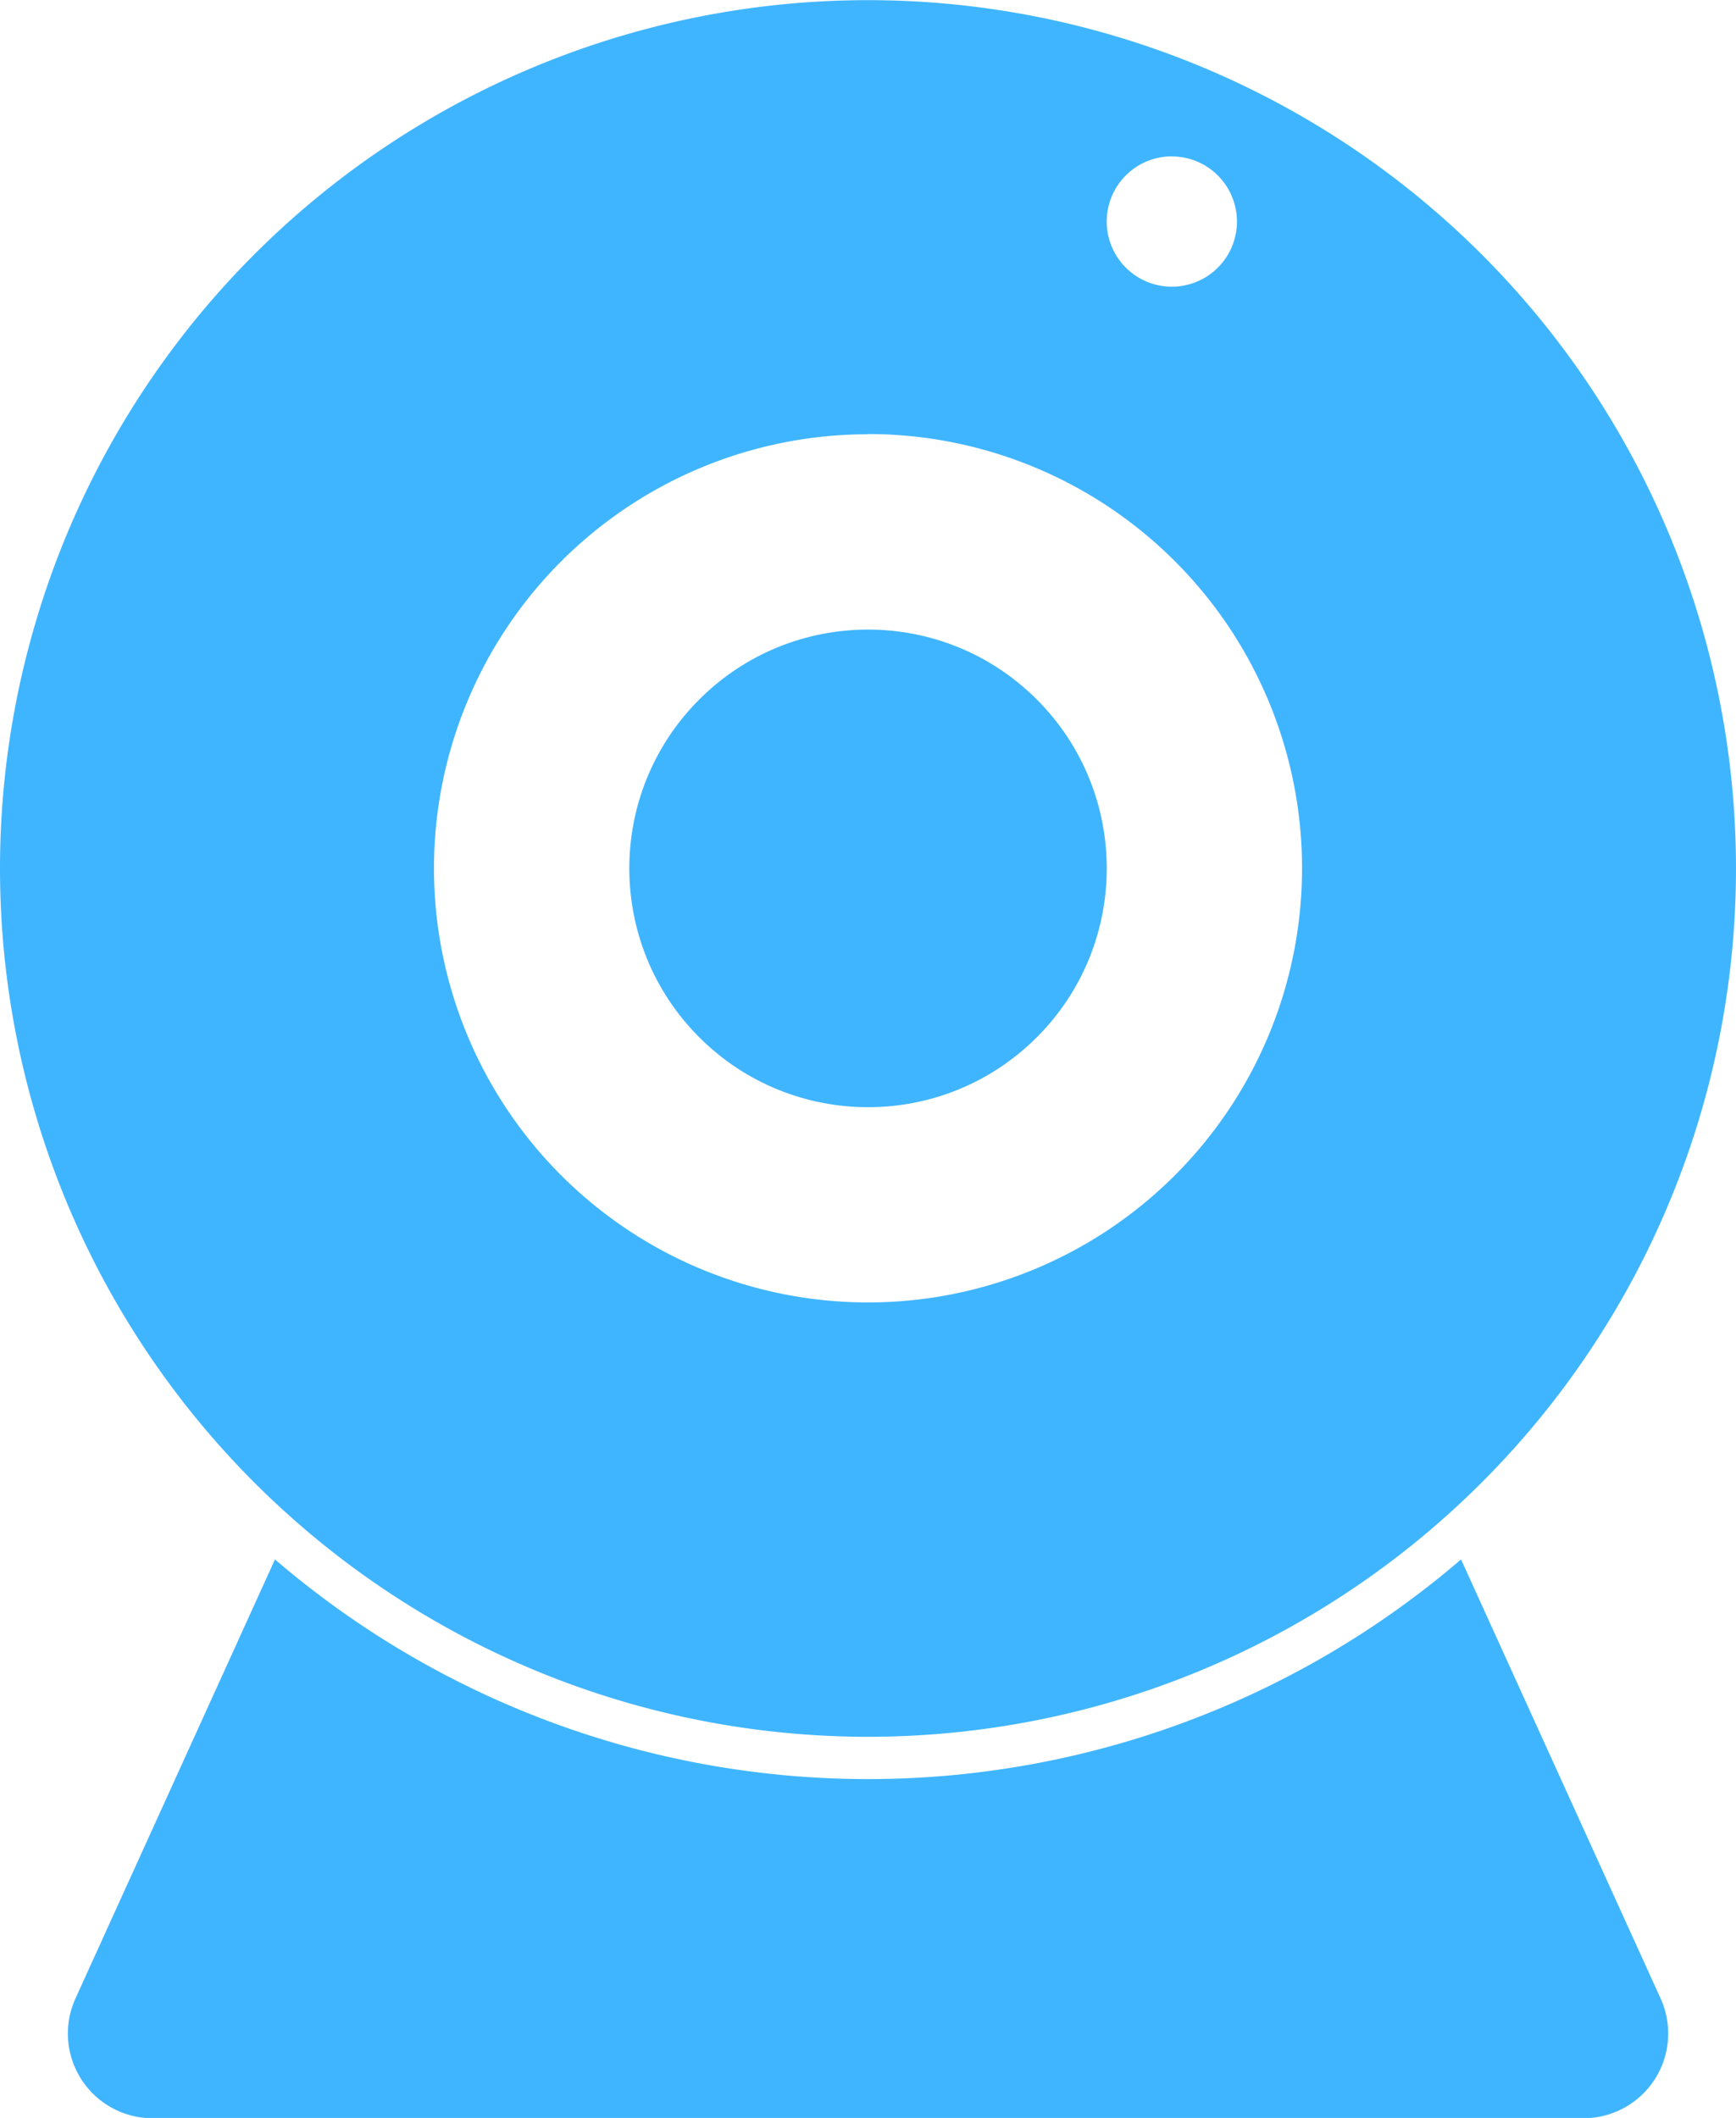 <svg xmlns="http://www.w3.org/2000/svg" width="23.146" height="28.228" viewBox="0 0 23.146 28.228">
  <g id="Group_6351" data-name="Group 6351" transform="translate(-539 -8244.772)">
    <g id="Group_6347" data-name="Group 6347" transform="translate(-1048.613 7492.74)">
      <path id="Path_16381" data-name="Path 16381" d="M1599.186,775.18a11.573,11.573,0,1,0-11.573-11.573A11.573,11.573,0,0,0,1599.186,775.18Zm4.051-21.063a.868.868,0,1,1-.868.868A.868.868,0,0,1,1603.237,754.116Zm-4.051,3.7a5.787,5.787,0,1,1-5.787,5.787A5.787,5.787,0,0,1,1599.186,757.82Z" transform="translate(0 0)" fill="#40b5ff"/>
      <circle id="Ellipse_9" data-name="Ellipse 9" cx="3.183" cy="3.183" r="3.183" transform="translate(1594.685 763.606) rotate(-45)" fill="#40b5ff"/>
      <path id="Path_16382" data-name="Path 16382" d="M1617.414,1009.728a12.141,12.141,0,0,1-15.814,0l-2.658,5.848a1.129,1.129,0,0,0,1.028,1.6h19.075a1.129,1.129,0,0,0,1.028-1.6Z" transform="translate(-10.321 -236.912)" fill="#40b5ff"/>
    </g>
  </g>
</svg>
